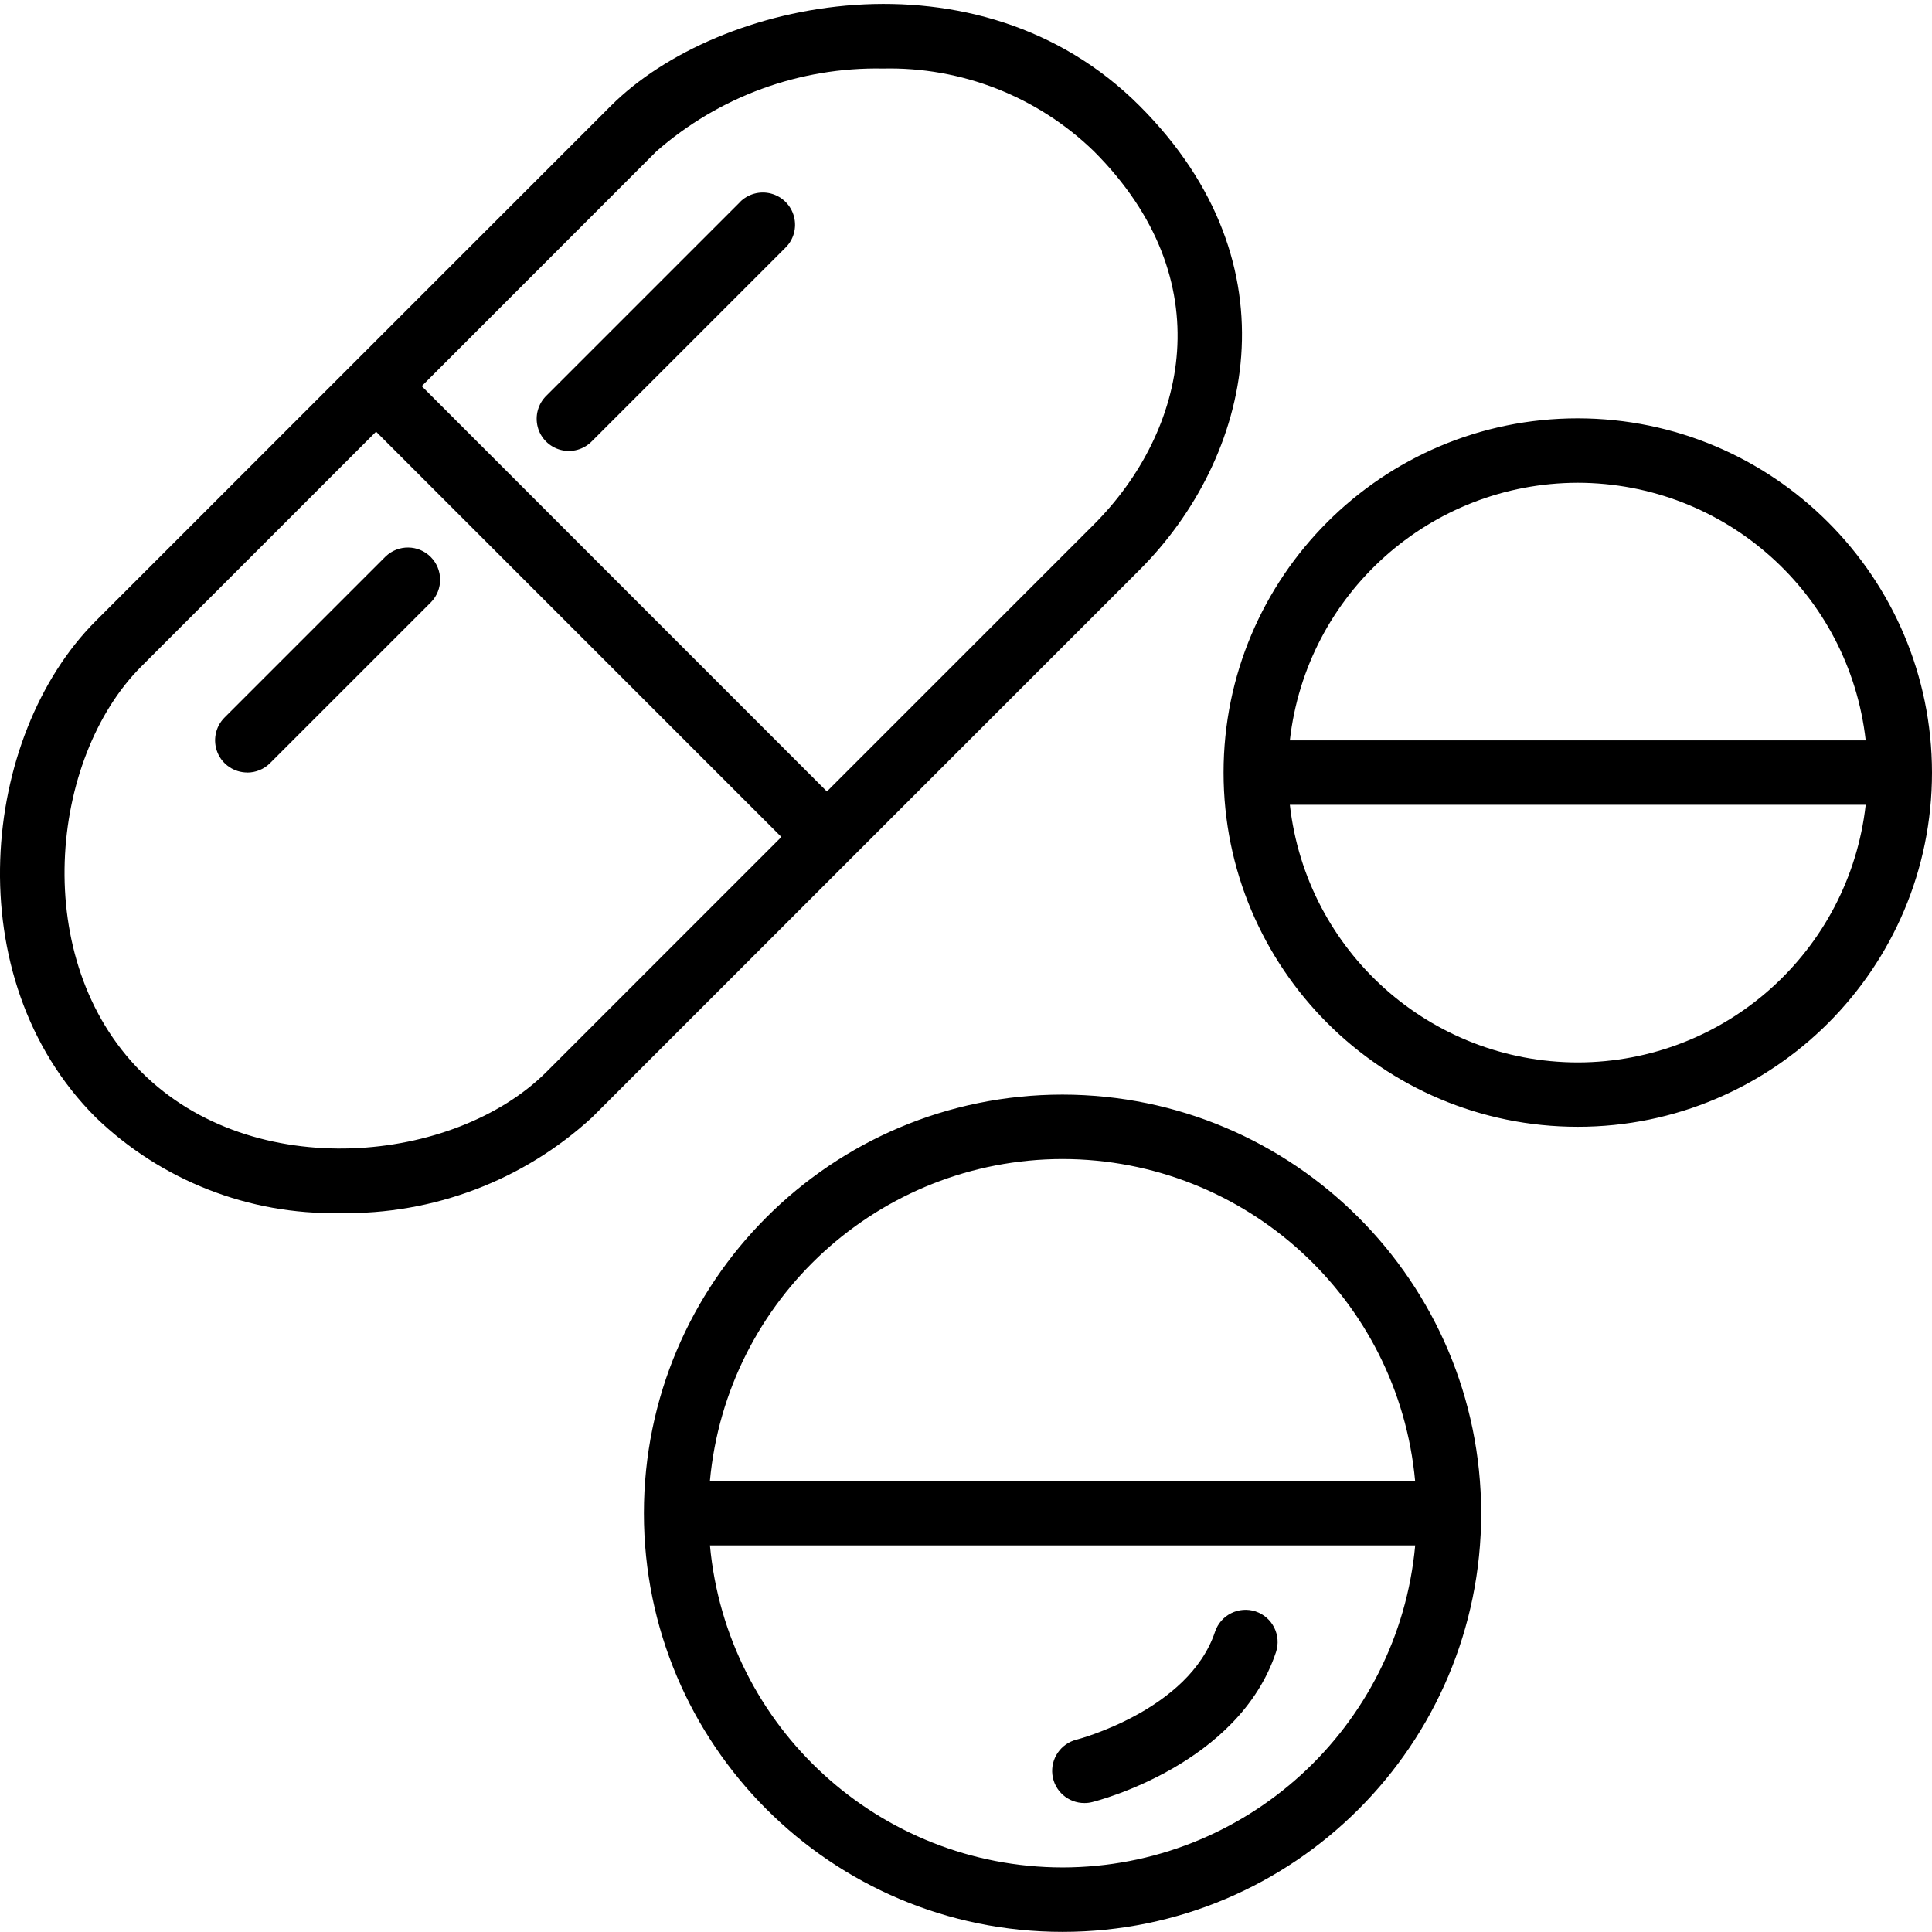 <!-- Generated by IcoMoon.io -->
<svg version="1.1" xmlns="http://www.w3.org/2000/svg" width="32" height="32" viewBox="0 0 32 32">
<title>leki-sieroce</title>
<path d="M5.627 20.092c1.545 0.029 3.042-0.539 4.18-1.585l9.067-9.067c1.851-1.851 2.641-5.047 0-7.688-2.672-2.671-6.97-1.784-8.755 0l-8.534 8.534c-1.901 1.901-2.316 5.907 0 8.221 1.083 1.045 2.537 1.615 4.042 1.585zM10.873 2.506c1.036-0.908 2.373-1.397 3.751-1.371 1.302-0.030 2.561 0.464 3.495 1.371 2.133 2.133 1.538 4.64 0 6.18l-4.423 4.423-6.711-6.713zM2.339 11.040l3.89-3.89 6.713 6.713-3.89 3.89c-1.52 1.52-4.854 1.859-6.713 0s-1.52-5.192 0-6.713zM4.096 12.796c0.141 0 0.277-0.056 0.377-0.156l2.667-2.667c0.202-0.209 0.199-0.542-0.006-0.748s-0.539-0.209-0.748-0.007l-2.667 2.667c-0.153 0.153-0.198 0.382-0.116 0.581s0.277 0.329 0.493 0.329zM12.252 3.352l-3.2 3.2c-0.139 0.134-0.194 0.332-0.146 0.519s0.195 0.332 0.381 0.381c0.186 0.049 0.385-0.007 0.519-0.146l3.2-3.2c0.139-0.134 0.194-0.332 0.145-0.519s-0.195-0.332-0.381-0.381c-0.186-0.049-0.385 0.007-0.519 0.145zM17.599 18.13c-3.829 0-6.934 3.104-6.934 6.934s3.104 6.934 6.934 6.934 6.934-3.104 6.934-6.934c-0.004-3.828-3.106-6.929-6.934-6.934zM17.599 19.197c3.031 0.004 5.562 2.315 5.84 5.334h-11.681c0.278-3.019 2.809-5.33 5.841-5.334zM17.599 30.931c-3.031-0.004-5.562-2.315-5.84-5.334h11.681c-0.278 3.019-2.809 5.33-5.841 5.334zM26.133 6.929c-3.24 0-5.867 2.627-5.867 5.867s2.627 5.867 5.867 5.867c3.24 0 5.867-2.627 5.867-5.867-0.004-3.238-2.628-5.863-5.867-5.867zM26.133 7.996c2.443 0.004 4.495 1.839 4.769 4.267h-9.538c0.274-2.428 2.326-4.263 4.769-4.267zM26.133 17.597c-2.443-0.003-4.495-1.839-4.769-4.267h9.538c-0.274 2.428-2.326 4.264-4.769 4.267zM20.799 26.691c-0.28-0.093-0.582 0.058-0.675 0.338-0.433 1.298-2.273 1.78-2.293 1.785-0.261 0.065-0.433 0.316-0.4 0.583s0.261 0.468 0.531 0.467c0.044 0 0.087-0.005 0.129-0.016 0.099-0.024 2.425-0.626 3.043-2.482 0.093-0.279-0.057-0.581-0.336-0.675z"></path>
</svg>
